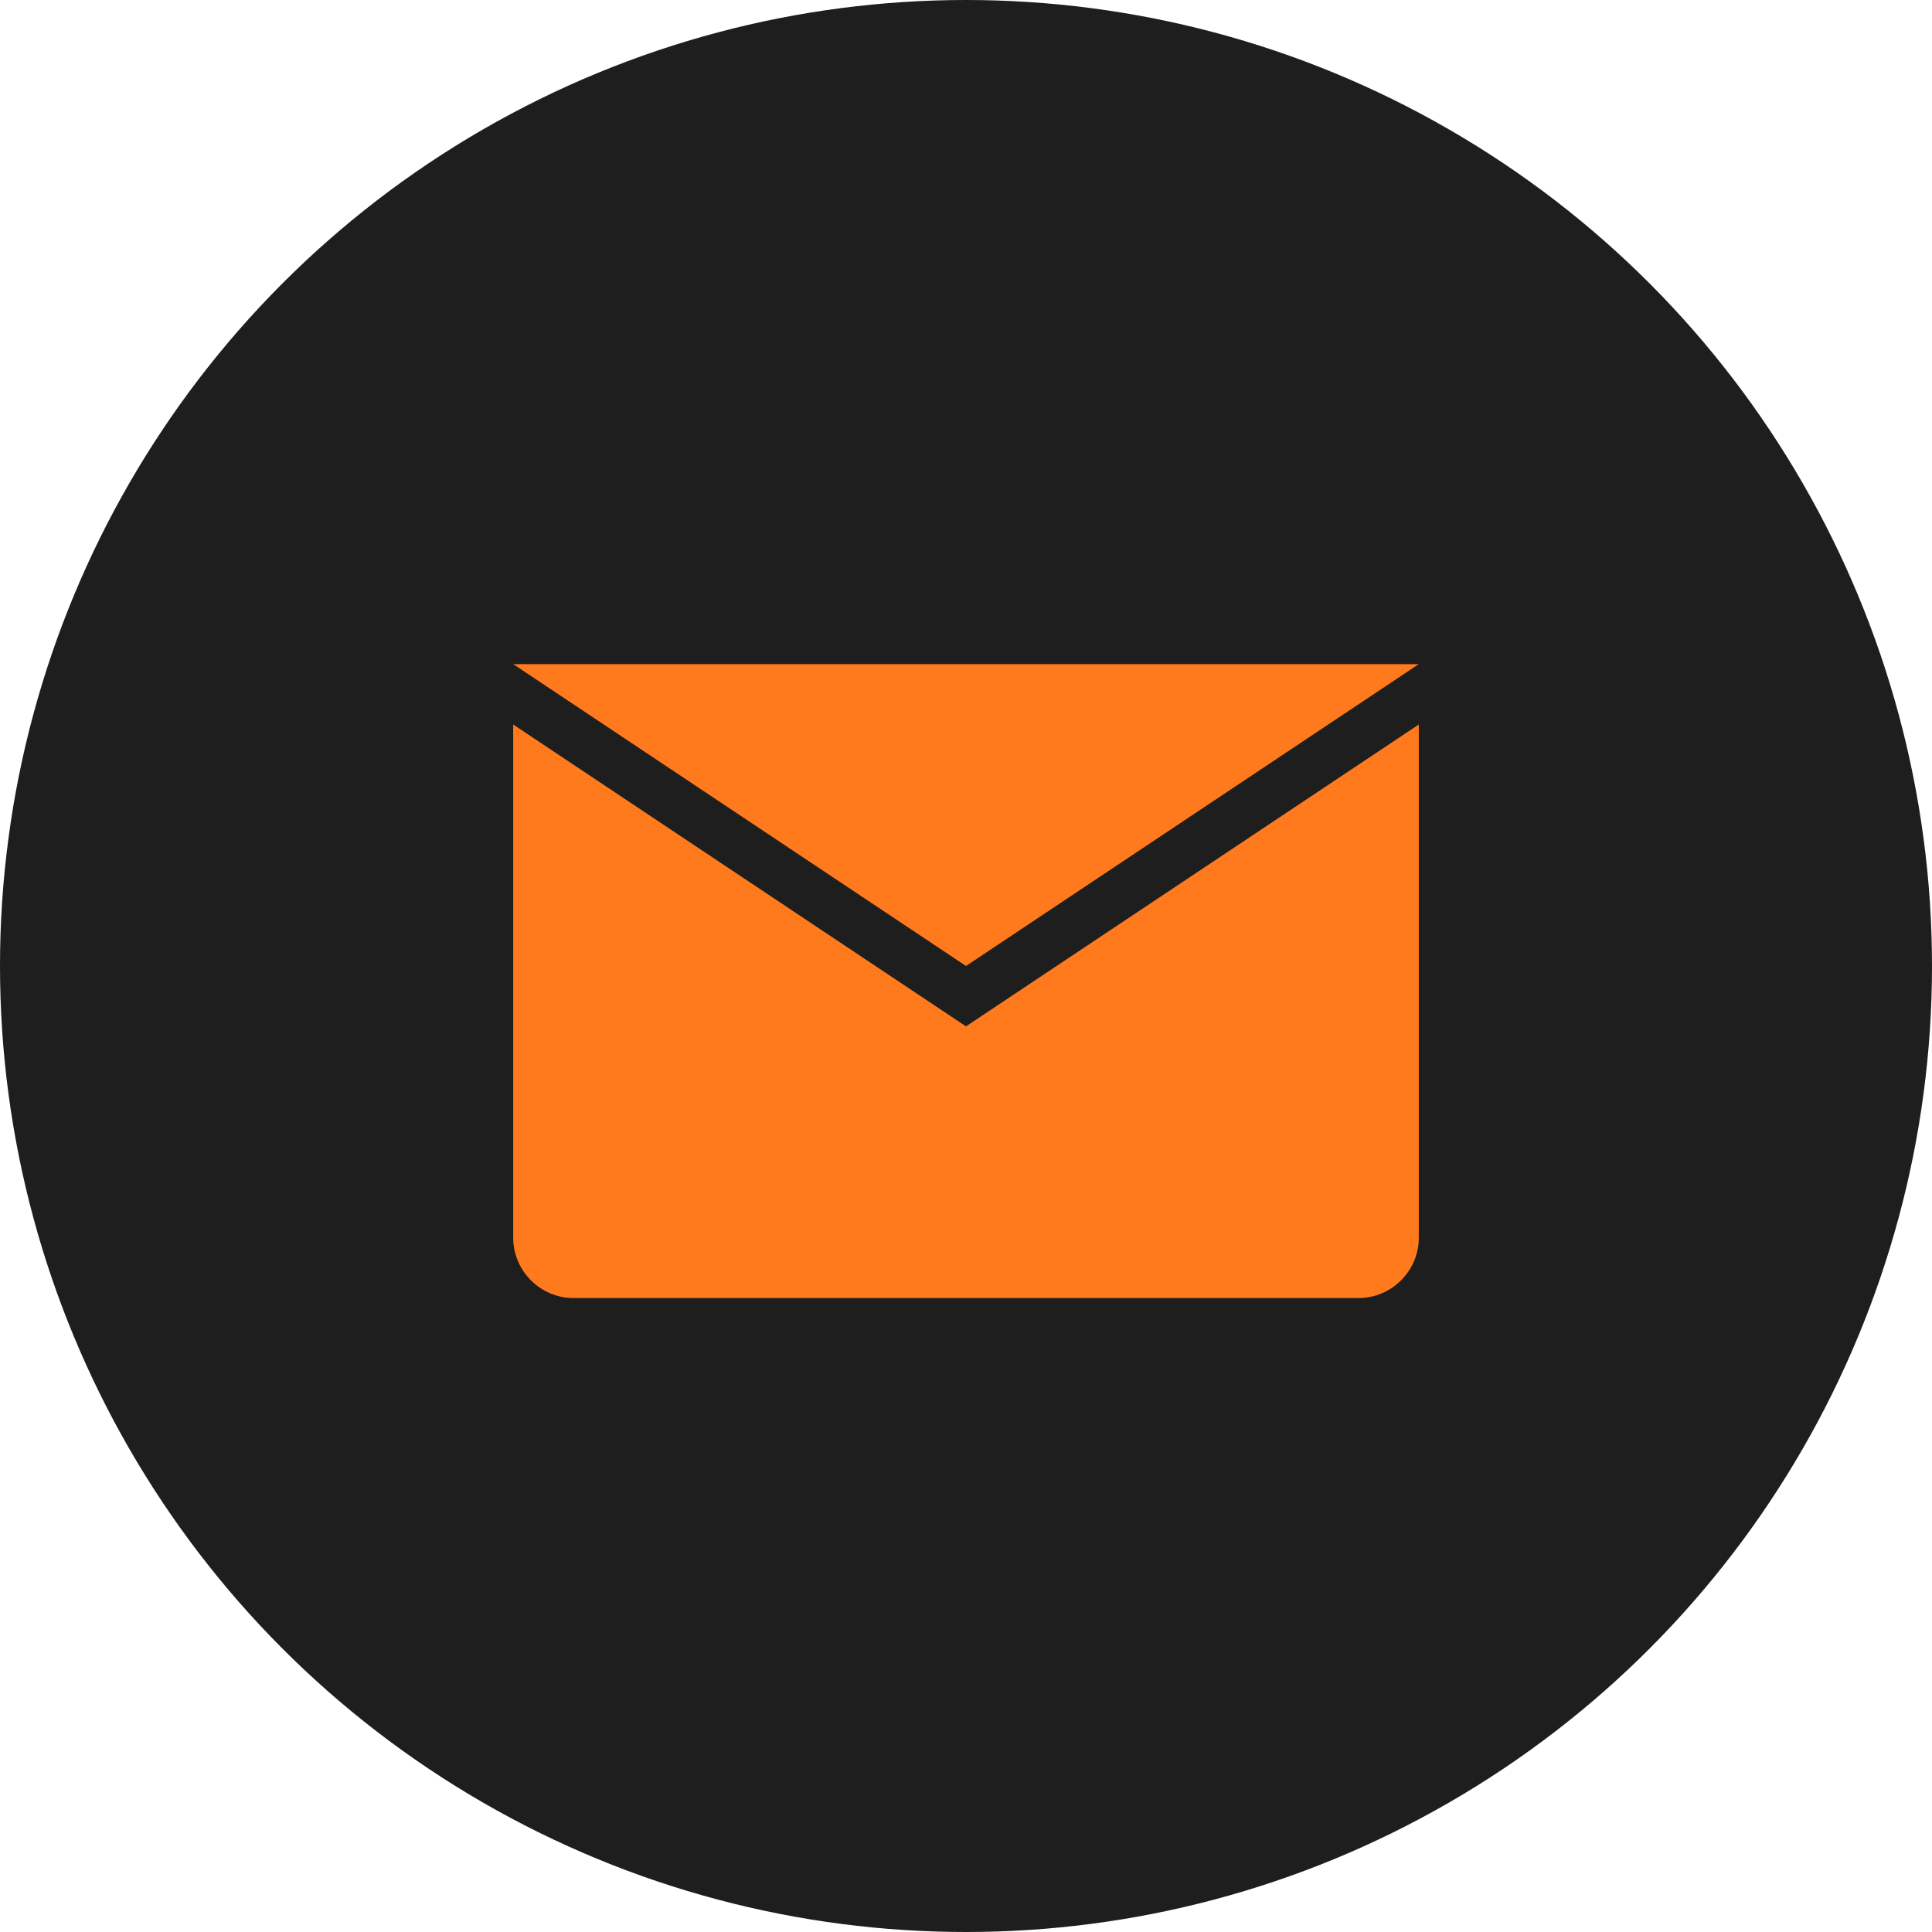 <svg xmlns="http://www.w3.org/2000/svg" viewBox="0 0 512 512">
  <circle cx="256" cy="256" r="256" fill="#1e1e1e"/>
  <path d="M136 192v136c0 8.8 7.2 16 16 16h208c8.8 0 16-7.2 16-16V192l-120 80-120-80zm0-16l120 80 120-80H136z" fill="#ff7a1c"/>
</svg>